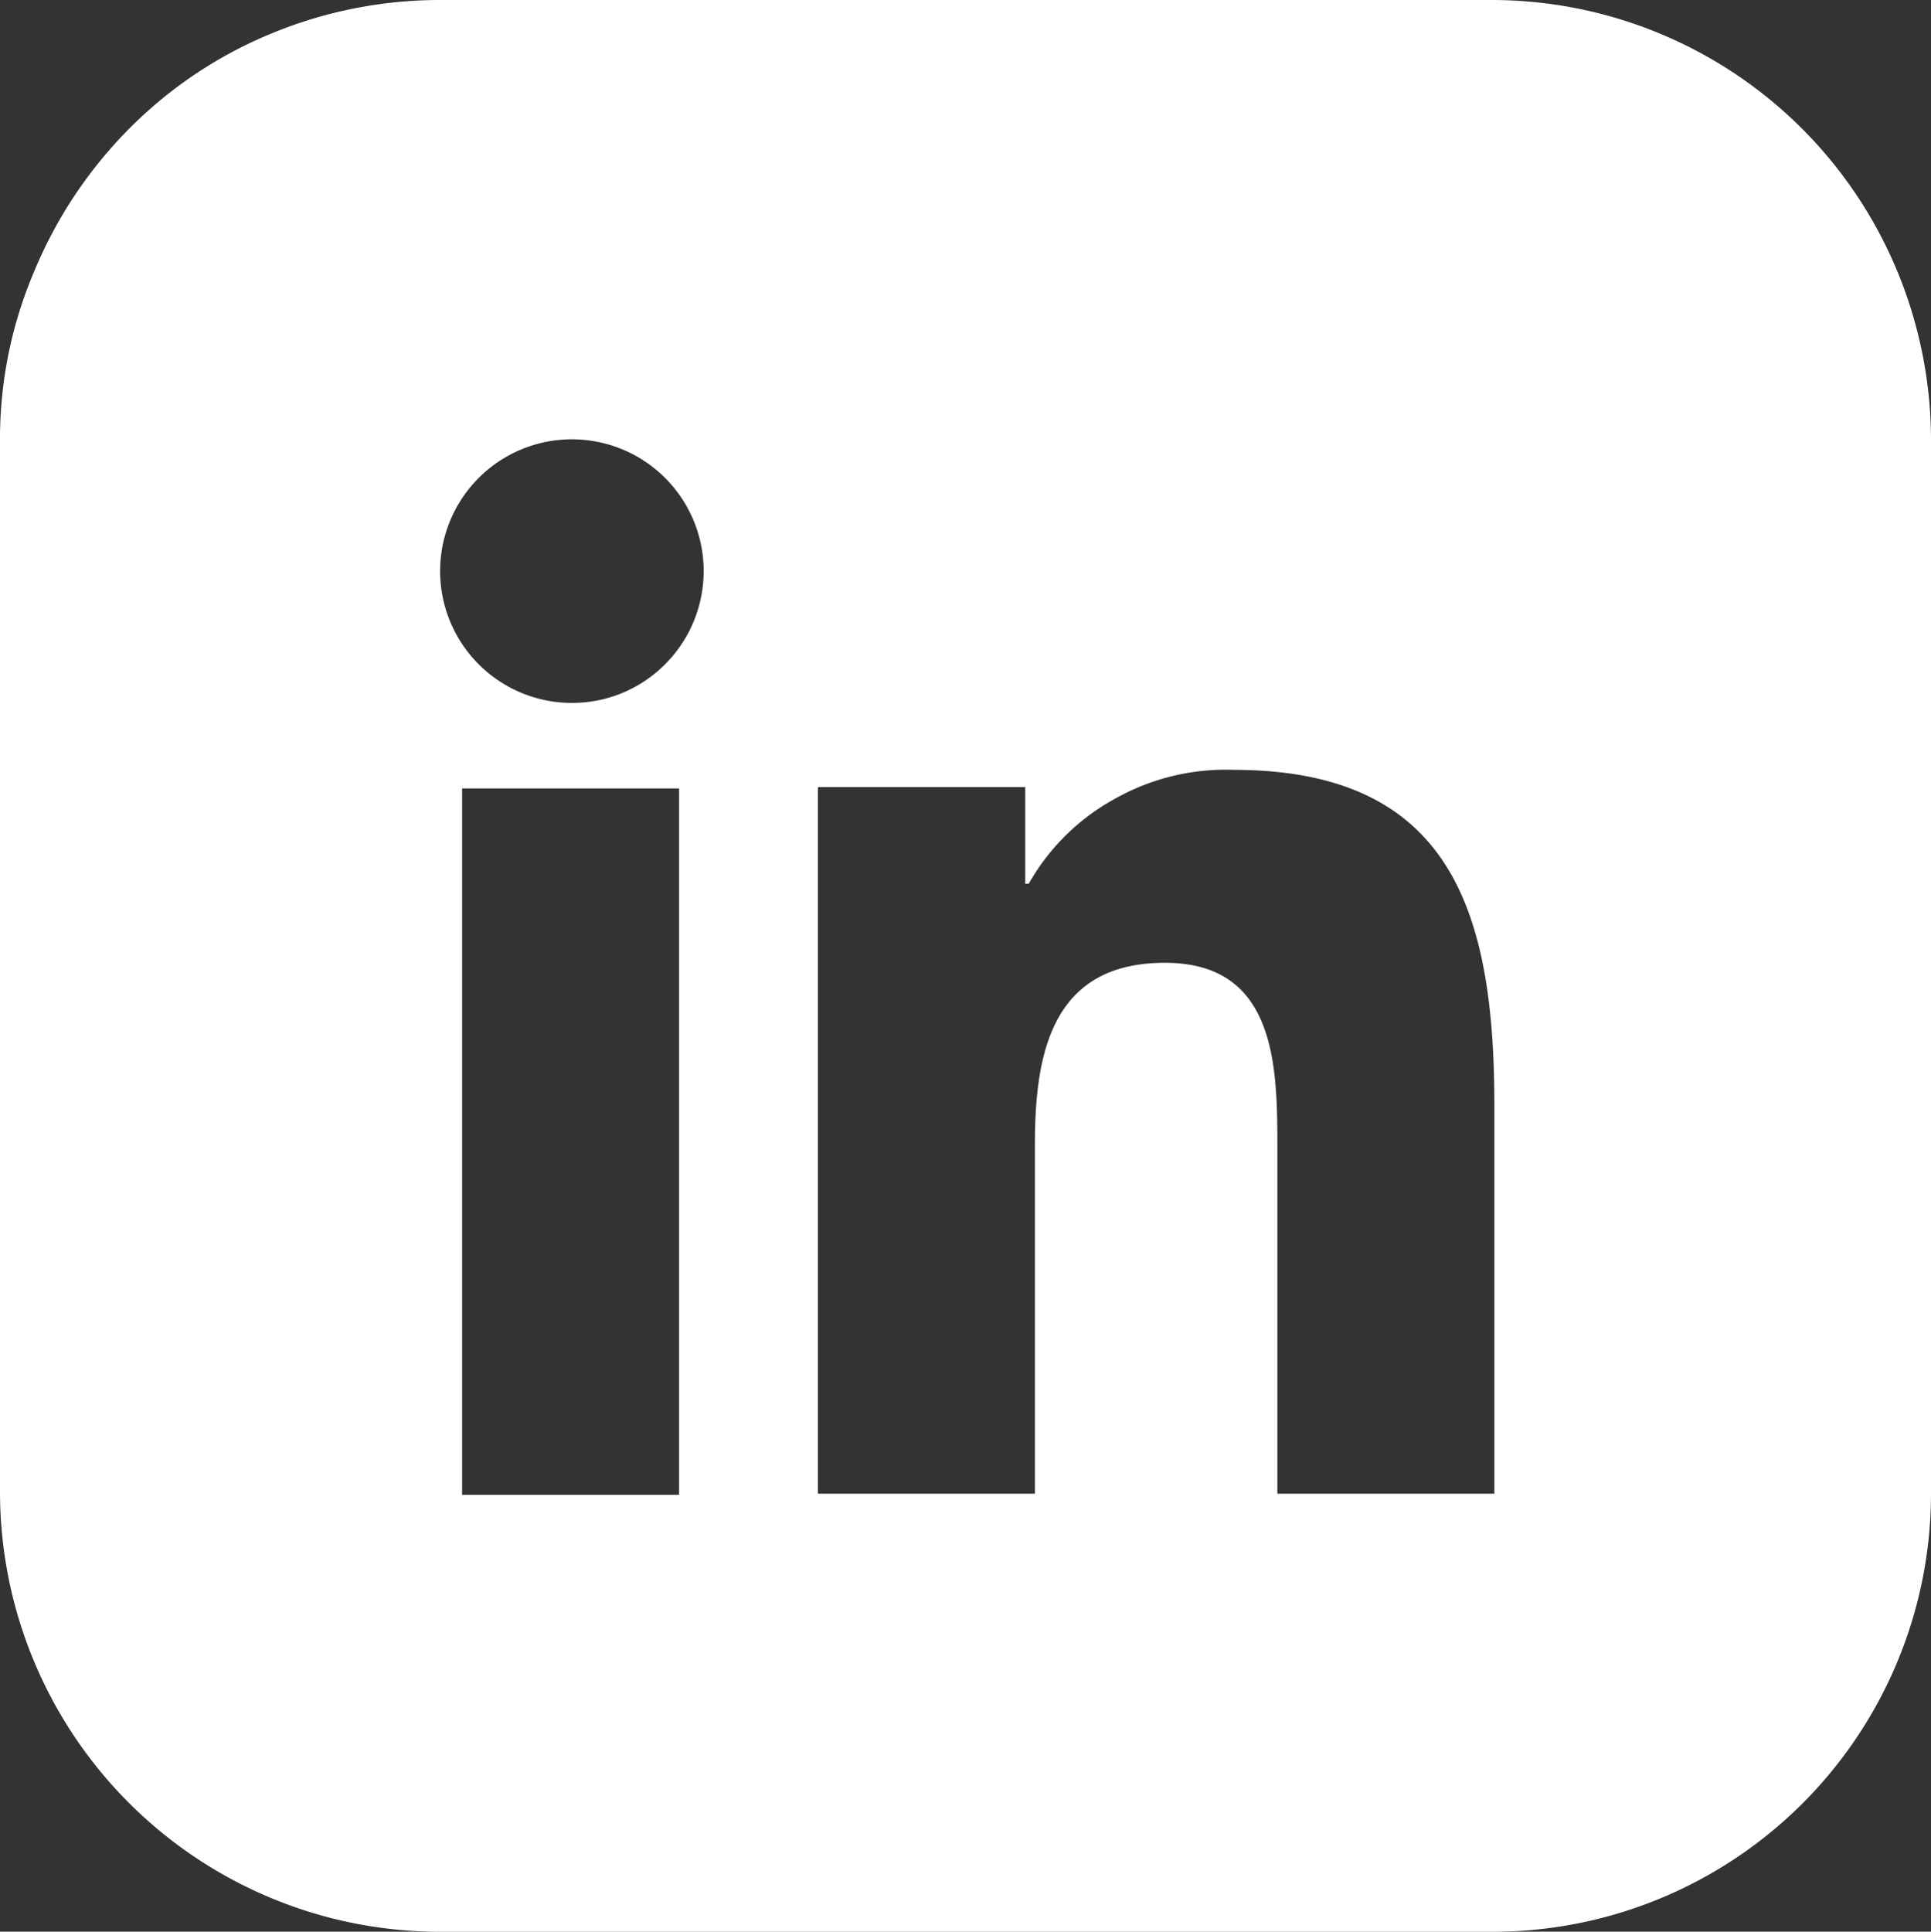 <svg xmlns="http://www.w3.org/2000/svg" width="21.98" height="21.985" viewBox="0 0 21.98 21.985">
  <rect x="0" y="0" width="21.98" height="21.985" fill="#333333" stroke="none"/>
  <path id="Trazado_107863" data-name="Trazado 107863" d="M1050,21h-11.99a5.02,5.02,0,0,0-1.91.381,4.911,4.911,0,0,0-1.62,1.084,5.038,5.038,0,0,0-1.08,1.622,4.85,4.85,0,0,0-.39,1.913V37.986a5.009,5.009,0,0,0,5,5H1050A4.99,4.99,0,0,0,1054.99,38V26.011a5.032,5.032,0,0,0-.38-1.915A5,5,0,0,0,1050,21Zm-9.26,17.013h-2.47V29.974h2.47ZM1039.52,29a1.5,1.5,0,1,1,1.06-.439,1.492,1.492,0,0,1-1.06.439Zm10.5,9h-2.47V34.092c0-.936,0-2.134-1.28-2.134s-1.48,1.017-1.48,2.065V38h-2.47V29.958h2.36v1.1h.04a2.506,2.506,0,0,1,.99-.972,2.563,2.563,0,0,1,1.34-.324c2.51,0,2.97,1.663,2.97,3.828Z" transform="translate(-1033.01 -21)" fill="#fff"/>
</svg>
